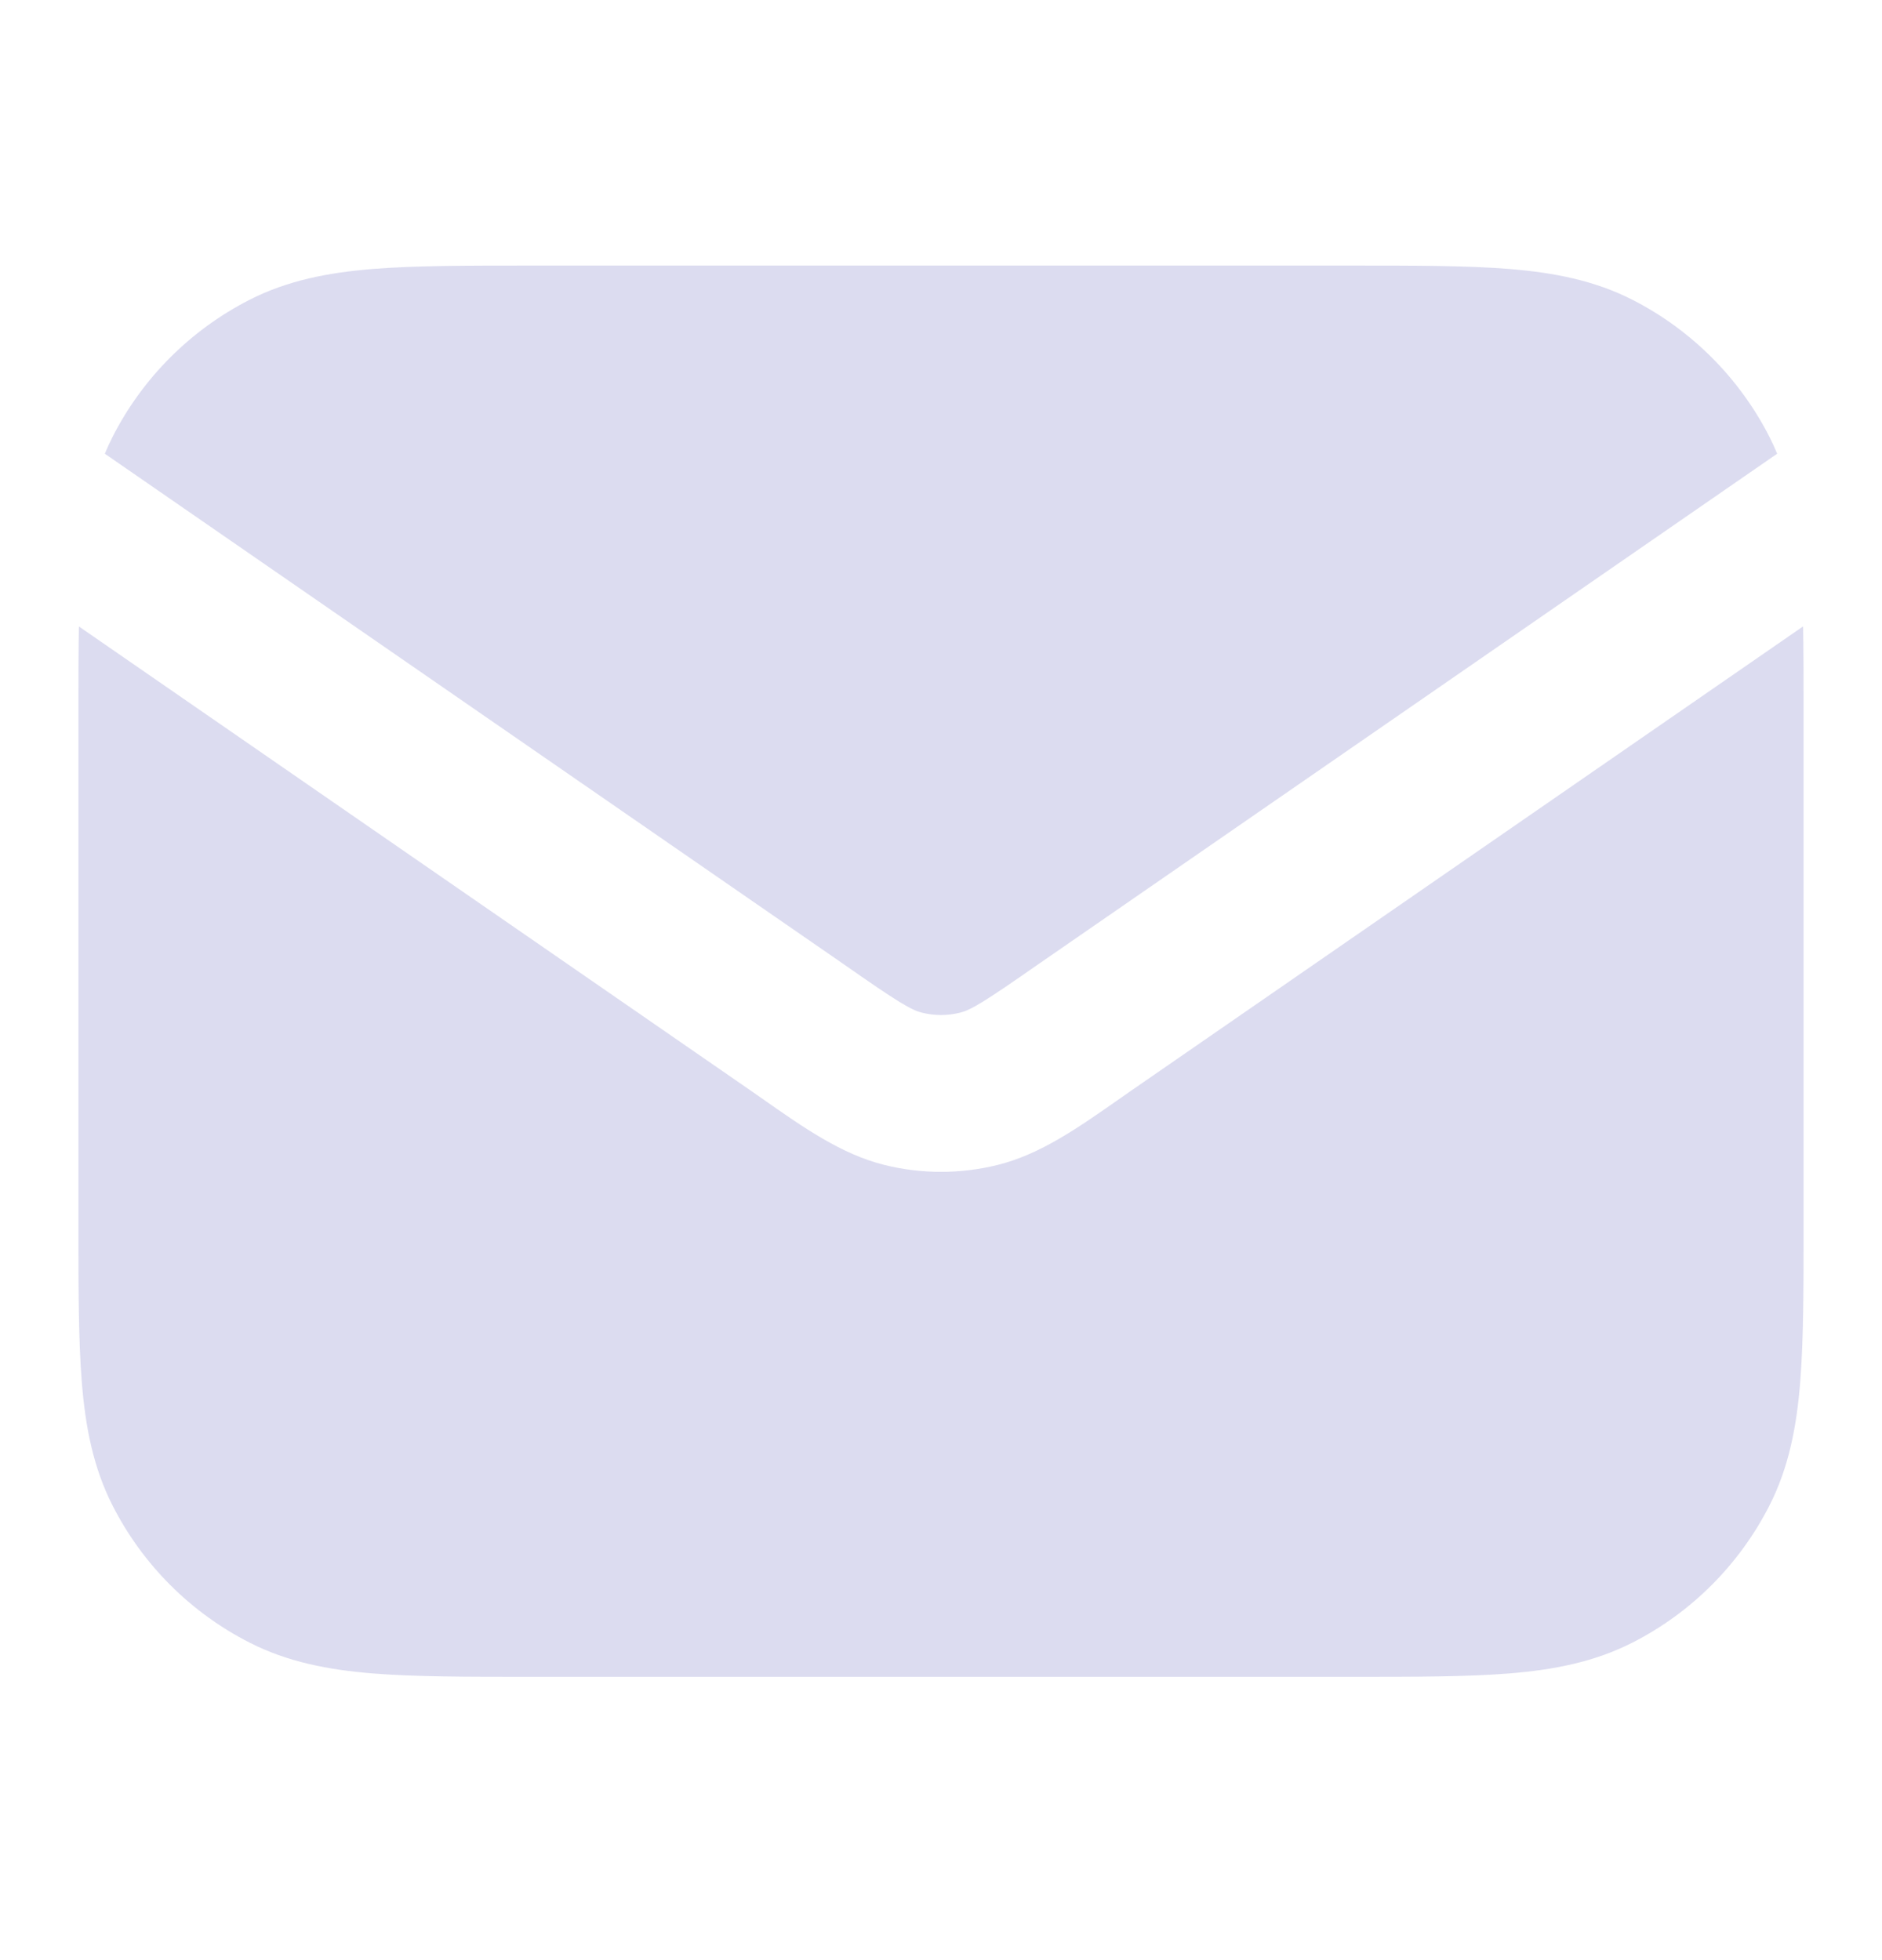 <svg width="24" height="25" viewBox="0 0 24 25" fill="none" xmlns="http://www.w3.org/2000/svg">
<path d="M17.241 3.387H6.759C5.954 3.387 5.289 3.387 4.748 3.431C4.186 3.477 3.669 3.576 3.184 3.823C2.431 4.207 1.819 4.819 1.436 5.571C1.4 5.642 1.367 5.714 1.337 5.787L10.738 12.283C11.467 12.794 11.622 12.882 11.758 12.916C11.917 12.956 12.083 12.956 12.242 12.916C12.378 12.882 12.533 12.794 13.262 12.283L13.267 12.28L22.663 5.787C22.633 5.714 22.6 5.642 22.564 5.571C22.18 4.819 21.569 4.207 20.816 3.823C20.331 3.576 19.814 3.477 19.252 3.431C18.711 3.387 18.046 3.387 17.241 3.387Z" fill="#DCDCF0"/>
<path d="M22.994 7.989L14.409 13.922L14.406 13.924L14.293 14.003C13.748 14.385 13.27 14.721 12.726 14.857C12.249 14.976 11.751 14.976 11.274 14.857C10.73 14.721 10.251 14.385 9.707 14.003L9.594 13.924L1.006 7.99C1 8.34 1 8.729 1 9.159V15.629C1 16.433 1 17.098 1.044 17.639C1.09 18.201 1.189 18.718 1.436 19.203C1.819 19.956 2.431 20.568 3.184 20.951C3.669 21.198 4.186 21.297 4.748 21.343C5.289 21.387 5.954 21.387 6.759 21.387H17.241C18.046 21.387 18.711 21.387 19.252 21.343C19.814 21.297 20.331 21.198 20.816 20.951C21.569 20.568 22.18 19.956 22.564 19.203C22.811 18.718 22.91 18.201 22.956 17.639C23 17.098 23 16.433 23 15.629V9.159C23 8.729 23 8.34 22.994 7.989Z" fill="#DCDCF0"/>
</svg>
